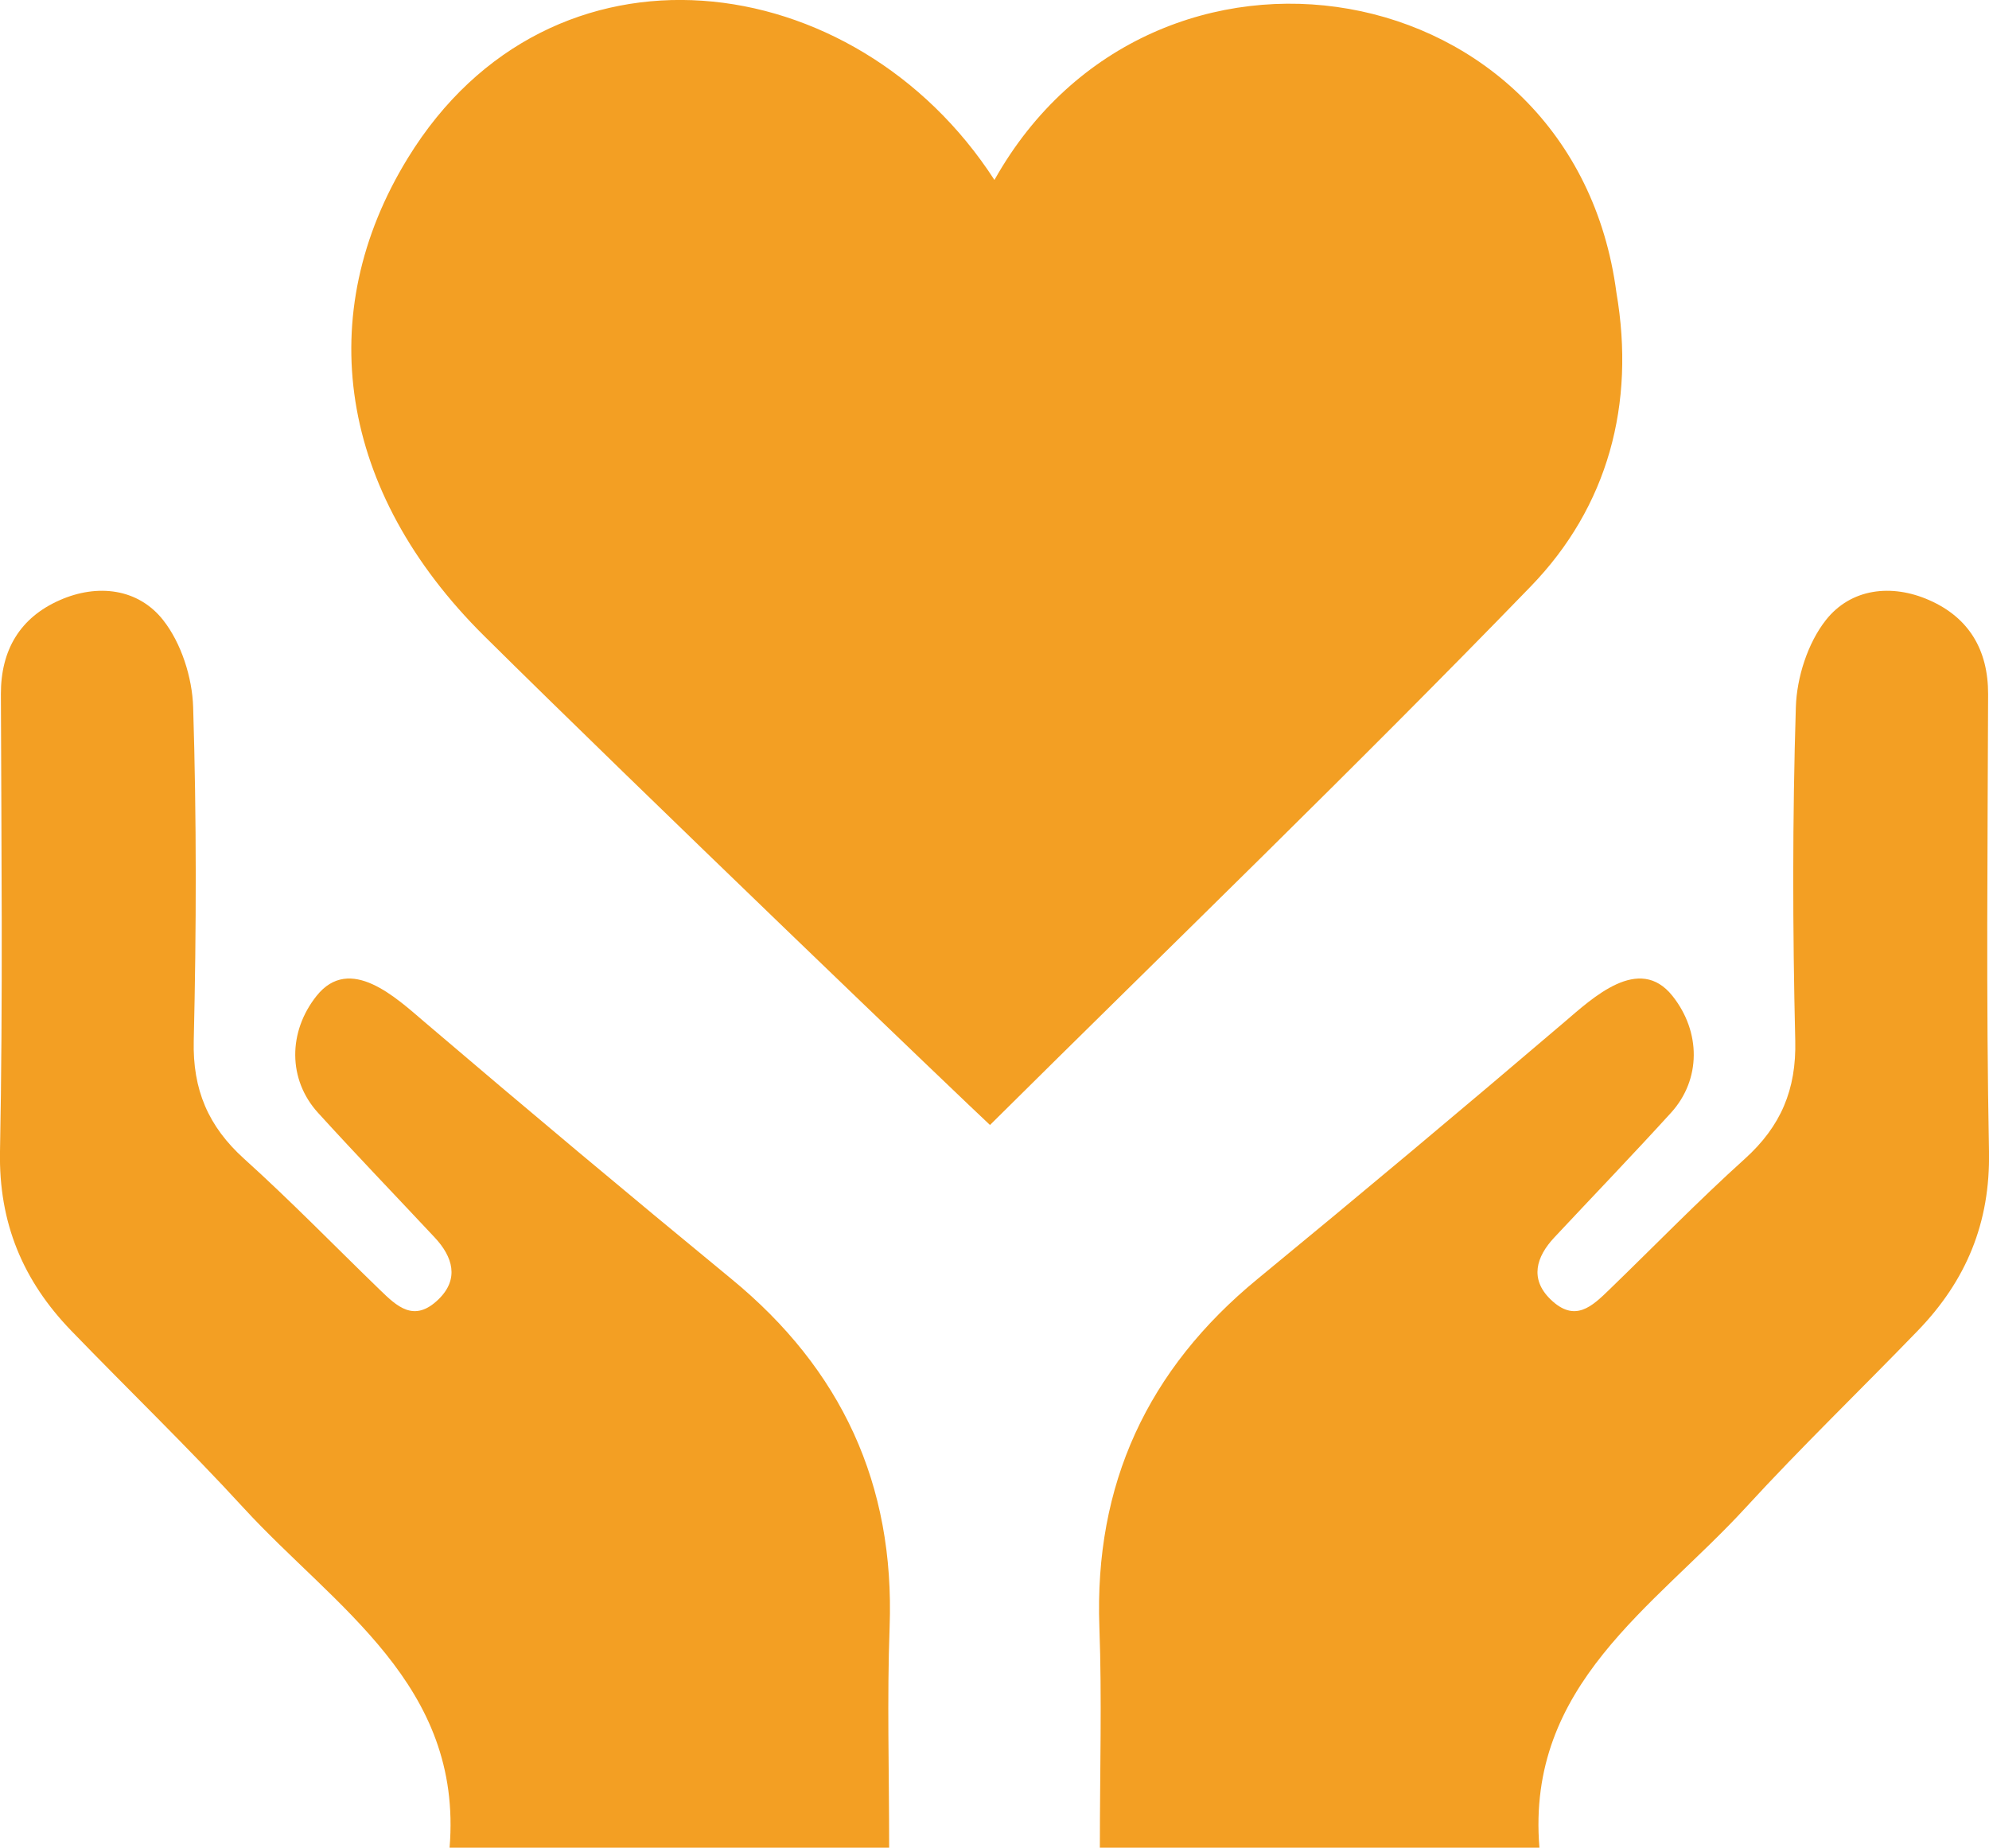 <?xml version="1.0" encoding="UTF-8"?>
<svg id="Layer_2" data-name="Layer 2" xmlns="http://www.w3.org/2000/svg" viewBox="0 0 335.08 311.3">
  <defs>
    <style>
      .cls-1 {
        fill: #f39f23;
        stroke-width: 0px;
      }
    </style>
  </defs>
  <g id="Icons">
    <g>
      <path class="cls-1" d="M167.53,30.32c26.71-47.58,97.6-35.61,104.78,18.97,3.23,18.81-1.43,36.09-14.43,49.51-29.58,30.54-60.19,60.08-91.1,90.74-3.45-3.17-59.91-57.31-85.21-82.39-24.53-24.31-29.04-54.2-12.85-80.54,24.05-39.2,75.31-32.67,98.81,3.71Z"/>
      <path class="cls-1" d="M149.81,311.3h-74.07c2.25-27.46-19.31-40.48-34.71-57.25-9.38-10.23-19.4-19.88-29.05-29.87C3.88,215.79-.23,206.05,0,193.99c.5-25.66.23-51.34.15-77.02-.02-7.48,3.25-12.92,9.91-15.85,6.35-2.81,13.21-1.99,17.42,3.35,3.06,3.88,4.91,9.68,5.06,14.69.58,18.71.55,37.45.1,56.17-.2,8.26,2.44,14.44,8.48,19.9,7.84,7.07,15.22,14.67,22.81,22.02,2.92,2.83,5.82,5.69,9.96,1.65,3.5-3.42,2.41-7.13-.67-10.42-6.55-7-13.2-13.91-19.65-21-5.09-5.6-5.05-13.65-.24-19.69,5.62-7.05,13.44.35,18.2,4.41,17.09,14.57,34.35,29.03,51.7,43.29,18.52,15.22,27.52,34.57,26.64,58.66-.44,12.02-.08,24.08-.08,37.15Z"/>
      <path class="cls-1" d="M185.27,311.3h74.07c-2.25-27.46,19.31-40.48,34.71-57.25,9.38-10.23,19.4-19.88,29.05-29.87,8.11-8.4,12.21-18.13,11.98-30.19-.5-25.66-.23-51.34-.15-77.02.02-7.48-3.25-12.92-9.91-15.85-6.35-2.81-13.21-1.99-17.42,3.35-3.06,3.88-4.91,9.68-5.06,14.69-.58,18.71-.55,37.45-.1,56.17.2,8.26-2.44,14.44-8.48,19.9-7.84,7.07-15.22,14.67-22.81,22.02-2.92,2.83-5.82,5.69-9.96,1.65-3.5-3.42-2.41-7.13.67-10.42,6.55-7,13.2-13.91,19.65-21,5.09-5.6,5.05-13.65.24-19.69-5.62-7.05-13.44.35-18.2,4.41-17.09,14.57-34.35,29.03-51.7,43.29-18.52,15.22-27.52,34.57-26.64,58.66.44,12.02.08,24.08.08,37.15Z"/>
    </g>
  </g>
</svg>